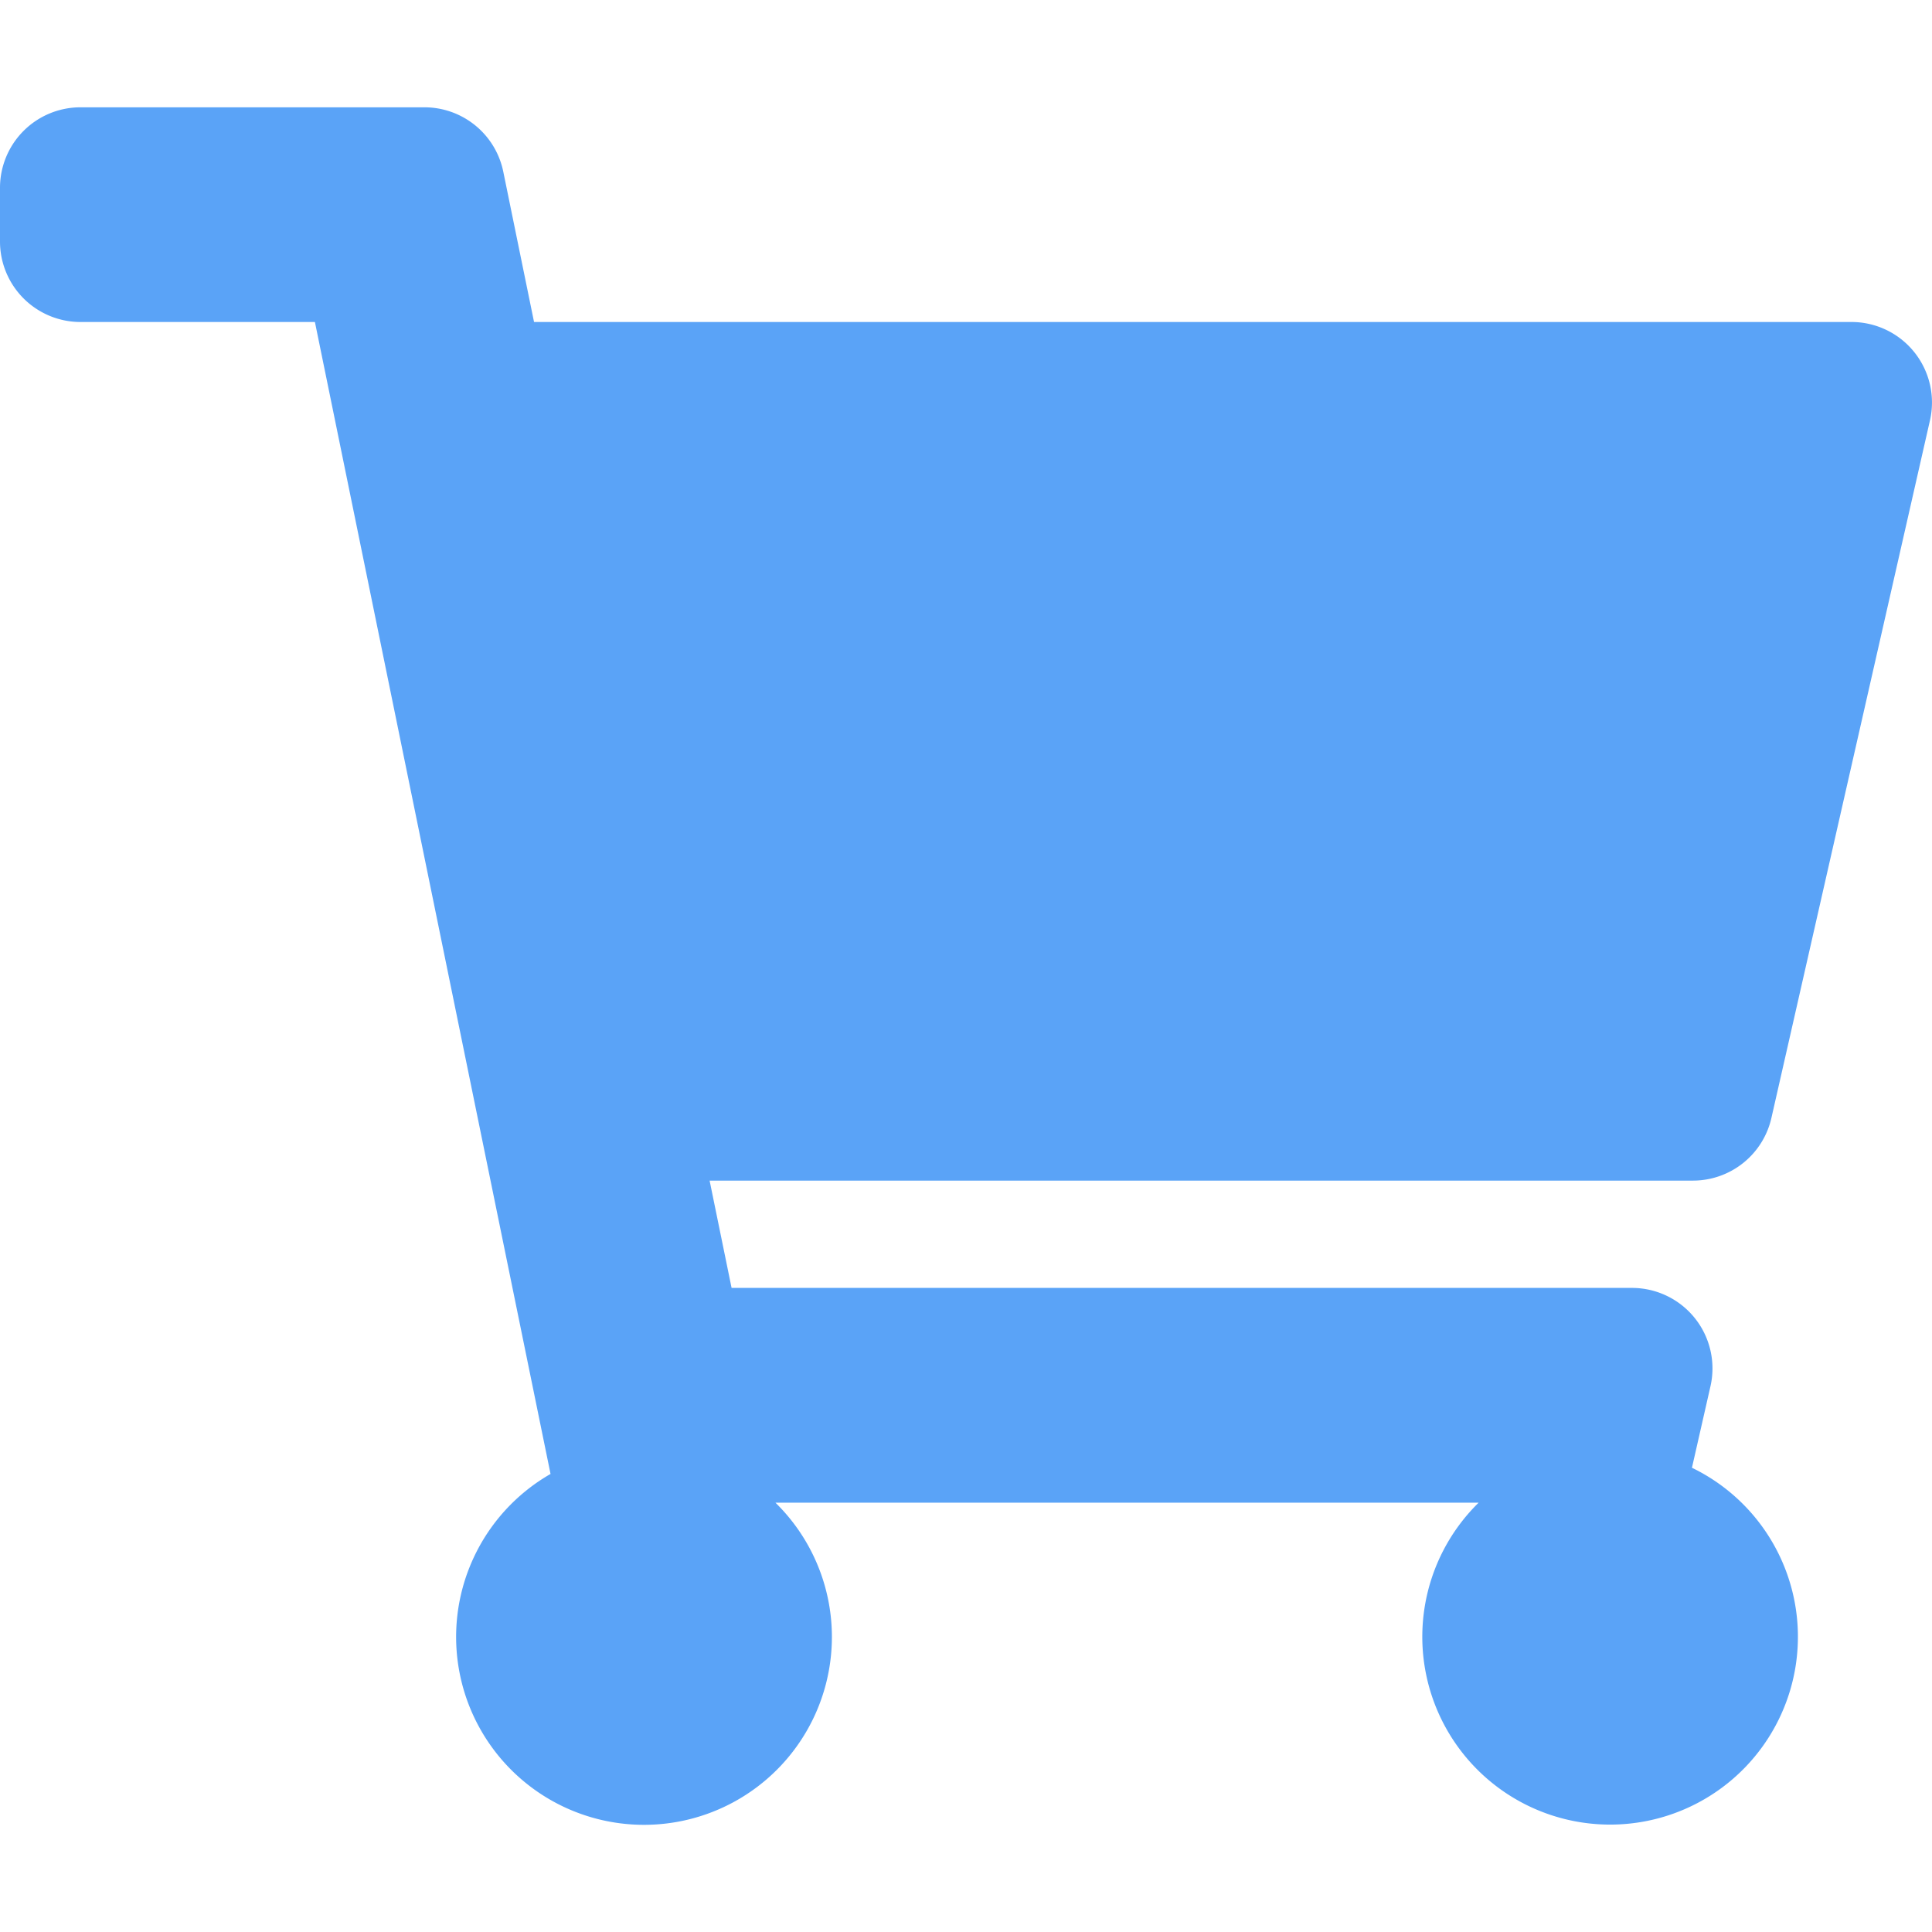<svg xmlns="http://www.w3.org/2000/svg" xmlns:xlink="http://www.w3.org/1999/xlink" width="24" height="24" viewBox="0 0 24 24"><defs><clipPath id="a"><rect width="24" height="24" transform="translate(1527 2928)" fill="#5aa3f7"/></clipPath></defs><g transform="translate(-1527 -2928)" clip-path="url(#a)"><path d="M22.005,12.555l1.97-8.667A1,1,0,0,0,23,2.667H6.634L6.252.8a1,1,0,0,0-.98-.8H1A1,1,0,0,0,0,1v.667a1,1,0,0,0,1,1H3.912l2.927,14.31a2.334,2.334,0,1,0,2.794.357h8.735a2.333,2.333,0,1,0,2.65-.434l.23-1.012a1,1,0,0,0-.975-1.222H9.088l-.273-1.333H21.03A1,1,0,0,0,22.005,12.555Z" transform="translate(1527 2929.333)" fill="#5aa3f7"/></g></svg>